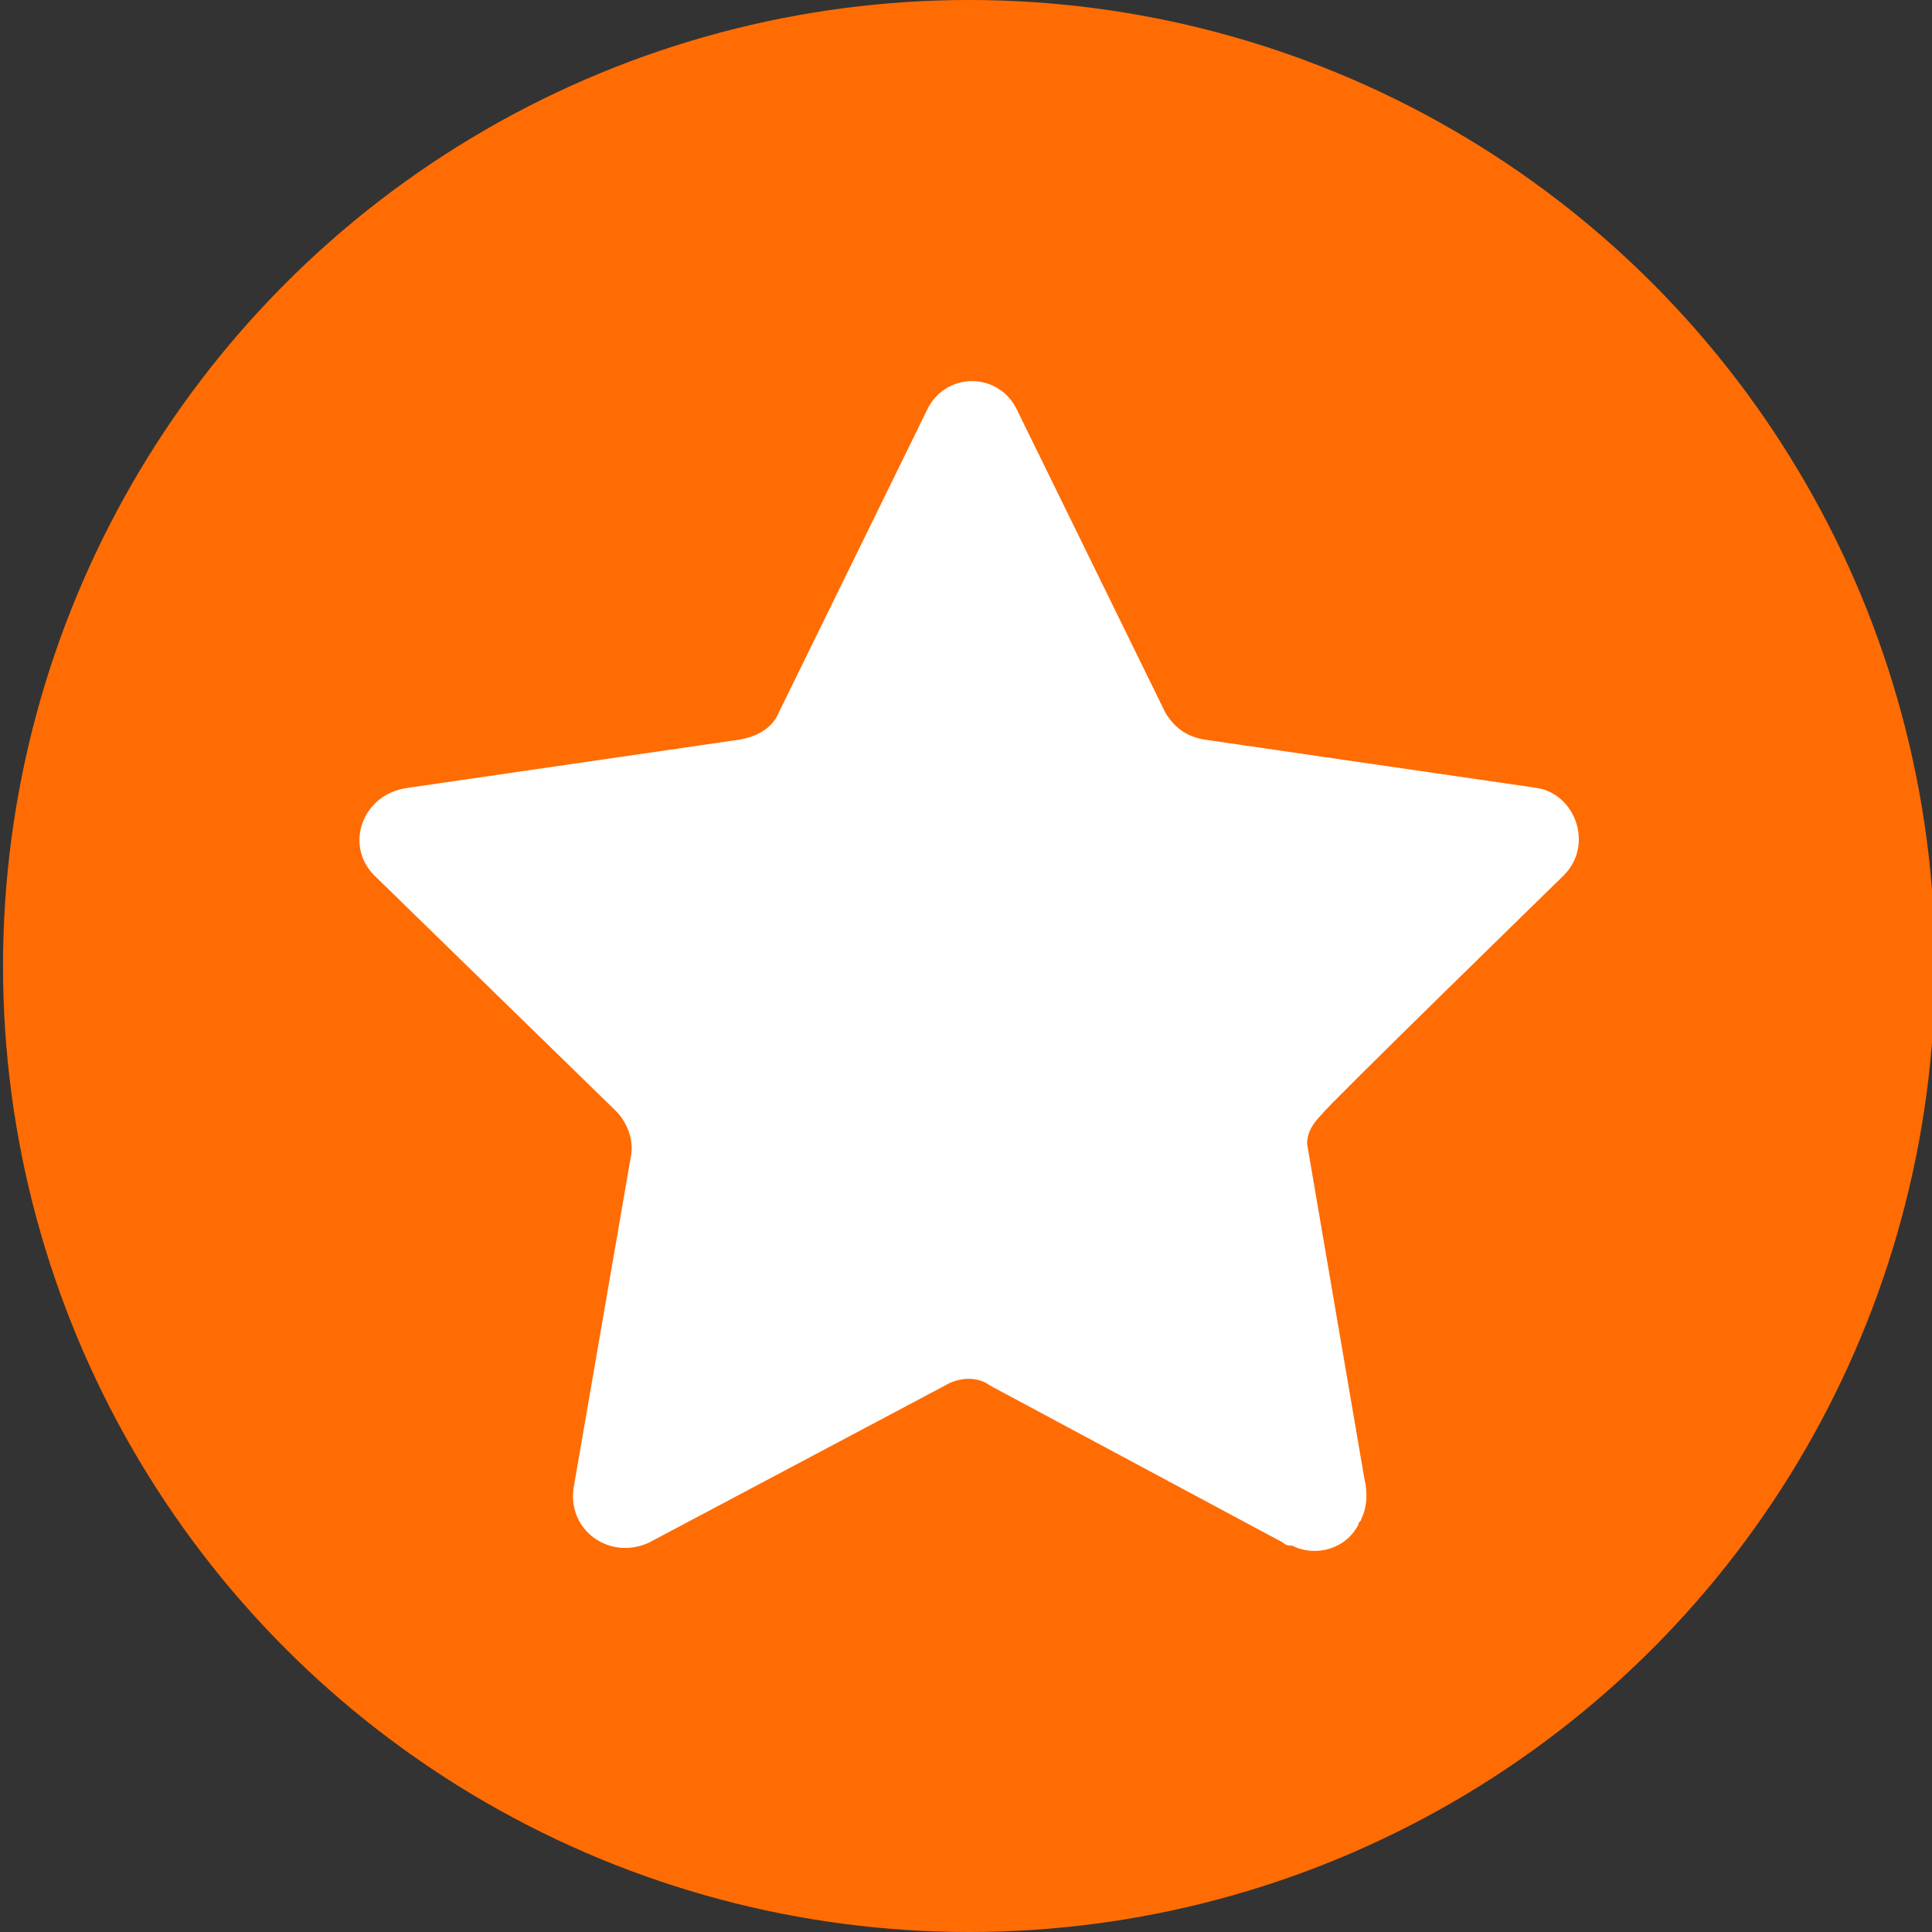 <?xml version="1.0" encoding="utf-8"?>
<!-- Generator: Adobe Illustrator 23.0.2, SVG Export Plug-In . SVG Version: 6.00 Build 0)  -->
<svg version="1.1" id="图层_1" xmlns="http://www.w3.org/2000/svg" xmlns:xlink="http://www.w3.org/1999/xlink" x="0px" y="0px"
	 viewBox="0 0 64 64" style="enable-background:new 0 0 64 64;" xml:space="preserve">
<rect x="0" y="0" width="64" height="64" fill="#333333" stroke="none"/>
<style type="text/css">
	.st0{fill:#FF6C04;}
	.st1{fill:#FFFFFF;}
</style>
<circle class="st0" cx="32.1" cy="32" r="32"/>
<path class="st1" d="M51.8,29c1-1,0.4-2.7-0.9-2.9l-11-1.6c-0.6-0.1-1-0.4-1.3-0.9l-4.9-10c-0.6-1.3-2.4-1.3-3,0l-4.9,10
	c-0.2,0.5-0.7,0.8-1.3,0.9l-11,1.6C12,26.3,11.4,28,12.4,29l8,7.8c0.4,0.4,0.6,1,0.5,1.5l-1.9,11c-0.2,1.4,1.2,2.4,2.5,1.8l9.8-5.2
	c0.5-0.3,1.1-0.3,1.5,0l9.7,5.2c0.1,0.1,0.2,0.1,0.3,0.1c0.8,0.4,1.8,0.1,2.2-0.7c0-0.1,0.1-0.1,0.1-0.2c0.2-0.4,0.2-0.9,0.1-1.3
	l-1.9-11.1c0-0.4,0.2-0.7,0.5-1C43.8,36.8,51.8,29,51.8,29z"/>
</svg>
